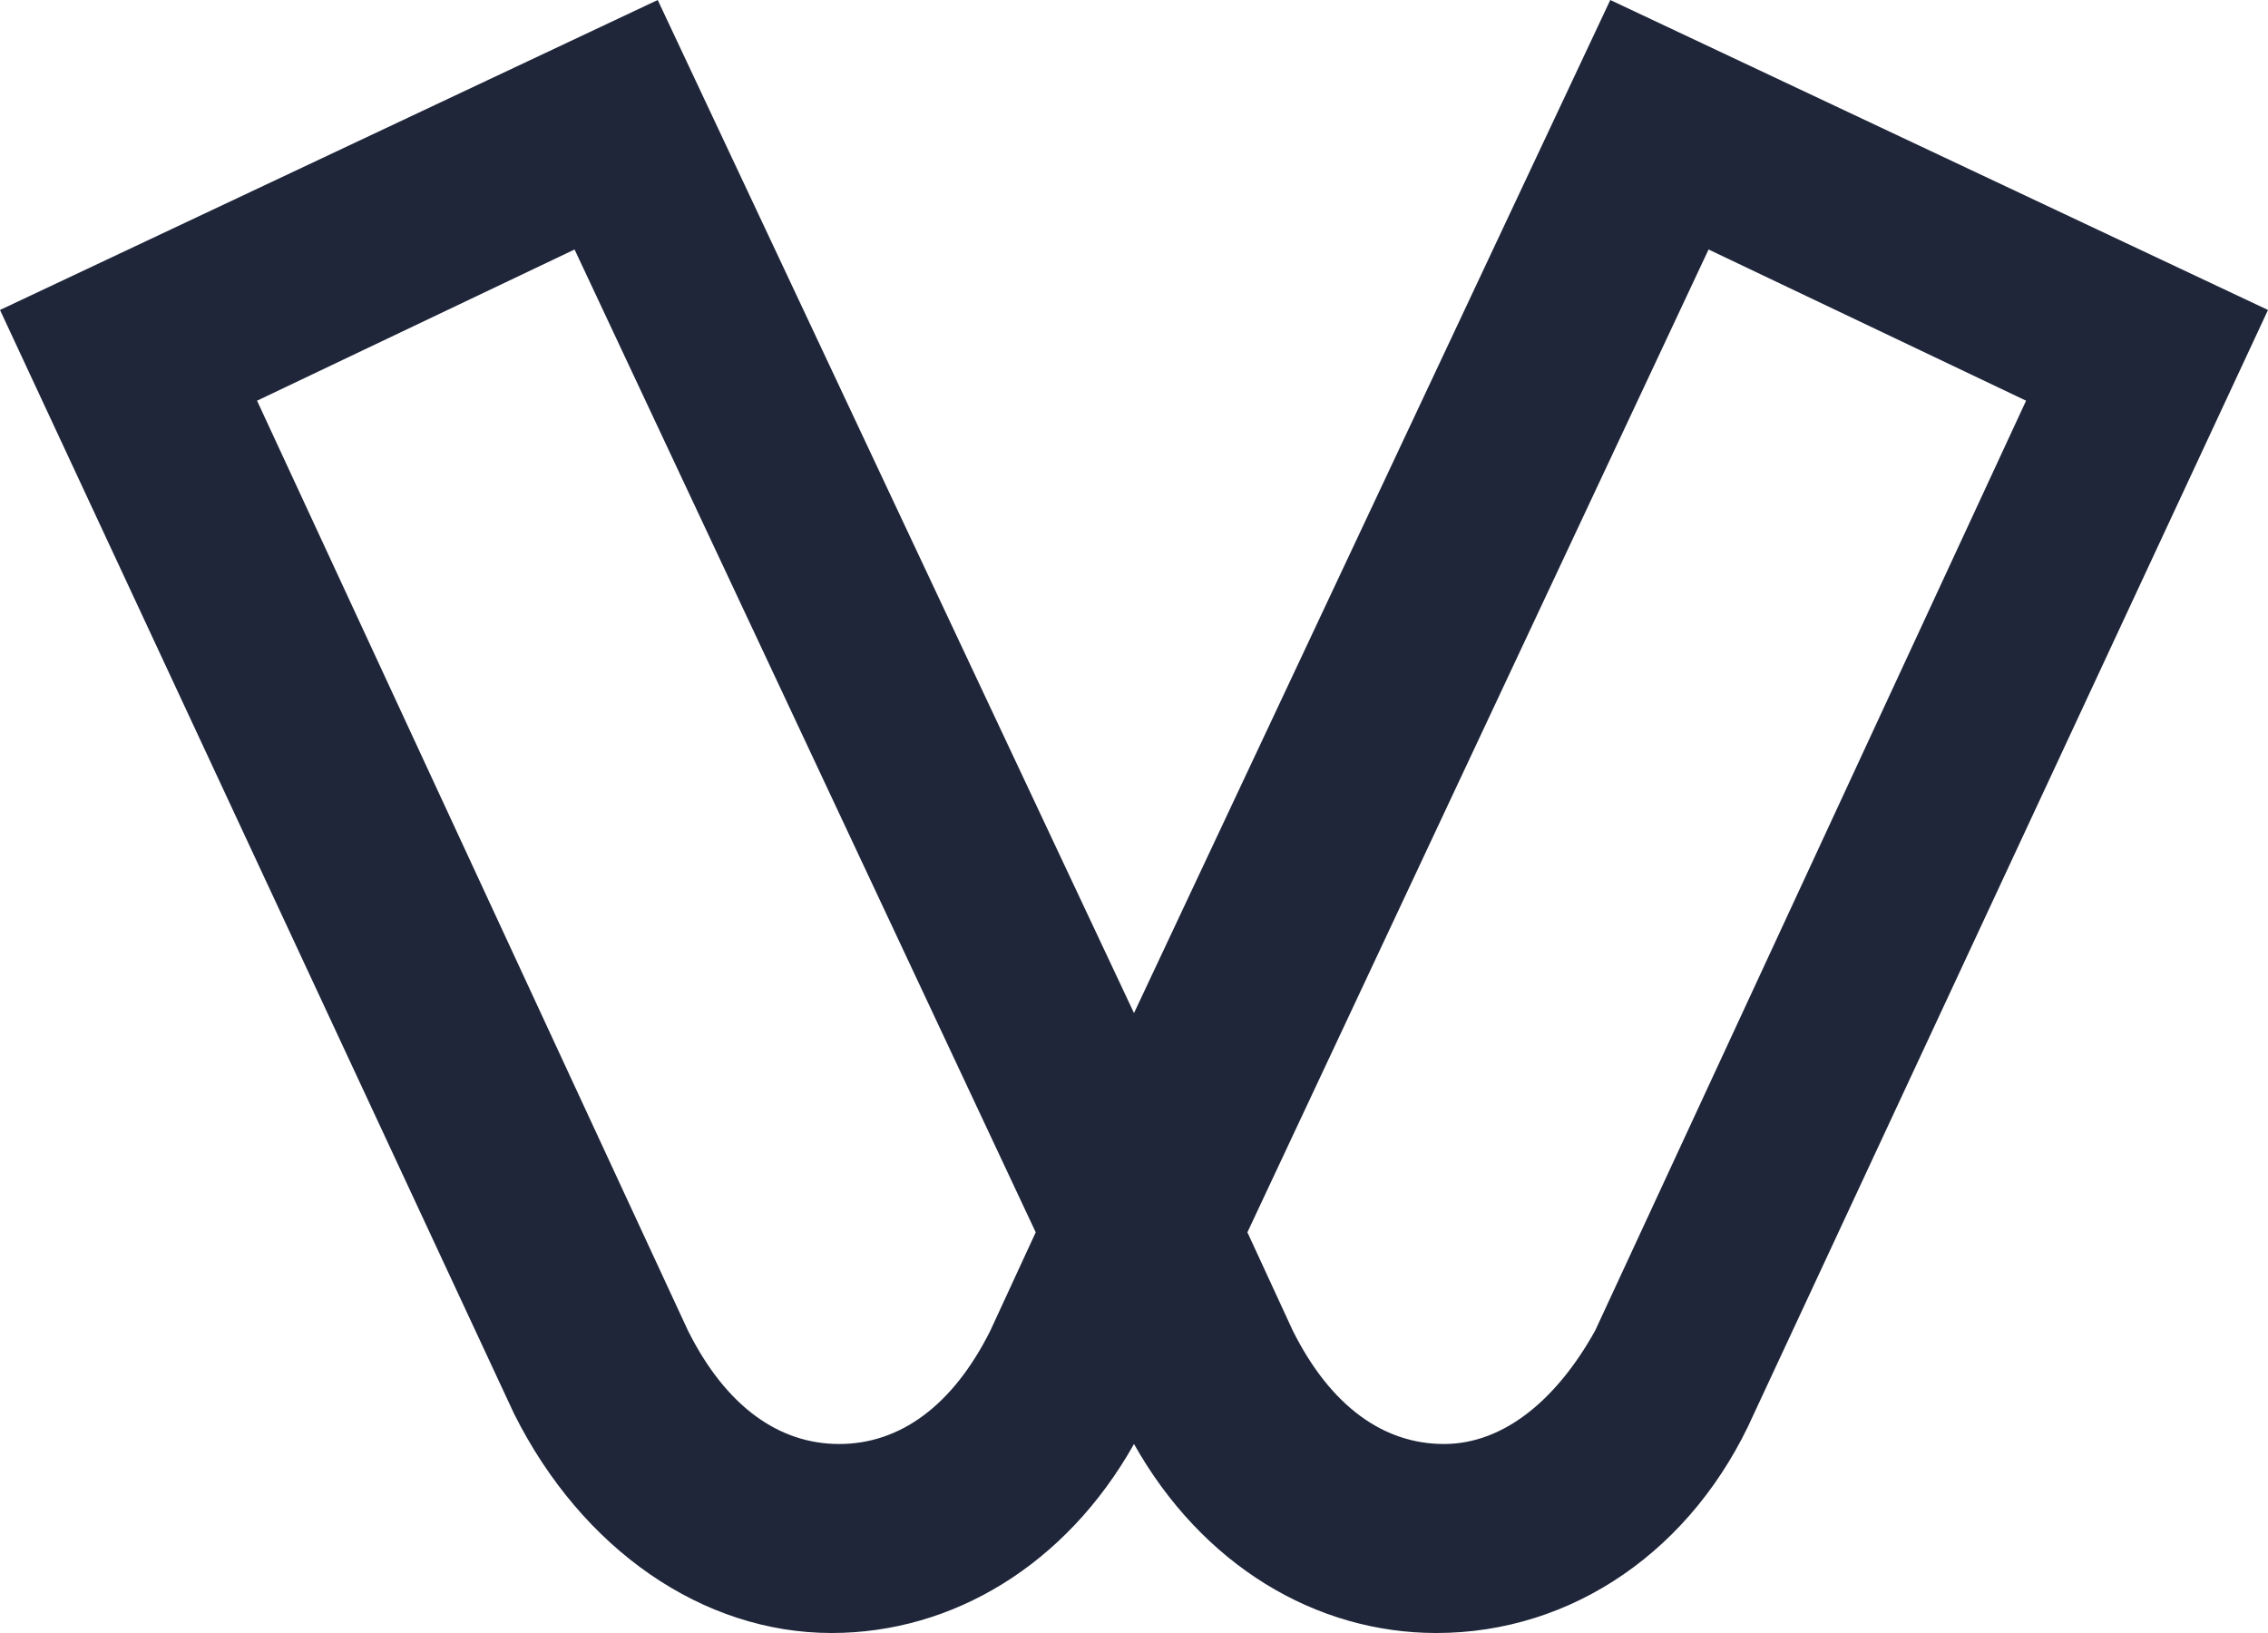 <?xml version="1.0" encoding="utf-8"?>
<!-- Generator: Adobe Illustrator 25.0.0, SVG Export Plug-In . SVG Version: 6.00 Build 0)  -->
<svg version="1.1" id="Layer_1" xmlns="http://www.w3.org/2000/svg" xmlns:xlink="http://www.w3.org/1999/xlink" x="0px" y="0px"
	 viewBox="0 0 30 21.6" style="enable-background:new 0 0 30 21.6;" xml:space="preserve">
<style type="text/css">
	.st0{fill:#1F263A;}
</style>
<g>
	<path class="st0" d="M19,21.6c-1.6,0-3.1-0.9-4-2.5c-0.9,1.6-2.4,2.5-4,2.5h0c-1.7,0-3.3-1.1-4.2-2.9l0,0L0,4.1L8.7,0L15,13.4
		L21.3,0L30,4.1l-6.8,14.6C22.4,20.5,20.8,21.6,19,21.6L19,21.6 M17.1,17.6c0.5,1,1.2,1.5,2,1.5h0c0.8,0,1.5-0.6,2-1.5l5.7-12.3
		l-4.2-2l-6.1,13L17.1,17.6z M9.1,17.6c0.5,1,1.2,1.5,2,1.5h0c0.8,0,1.5-0.5,2-1.5l0.6-1.3l-6.1-13l-4.2,2L9.1,17.6z"/>
</g>
</svg>
